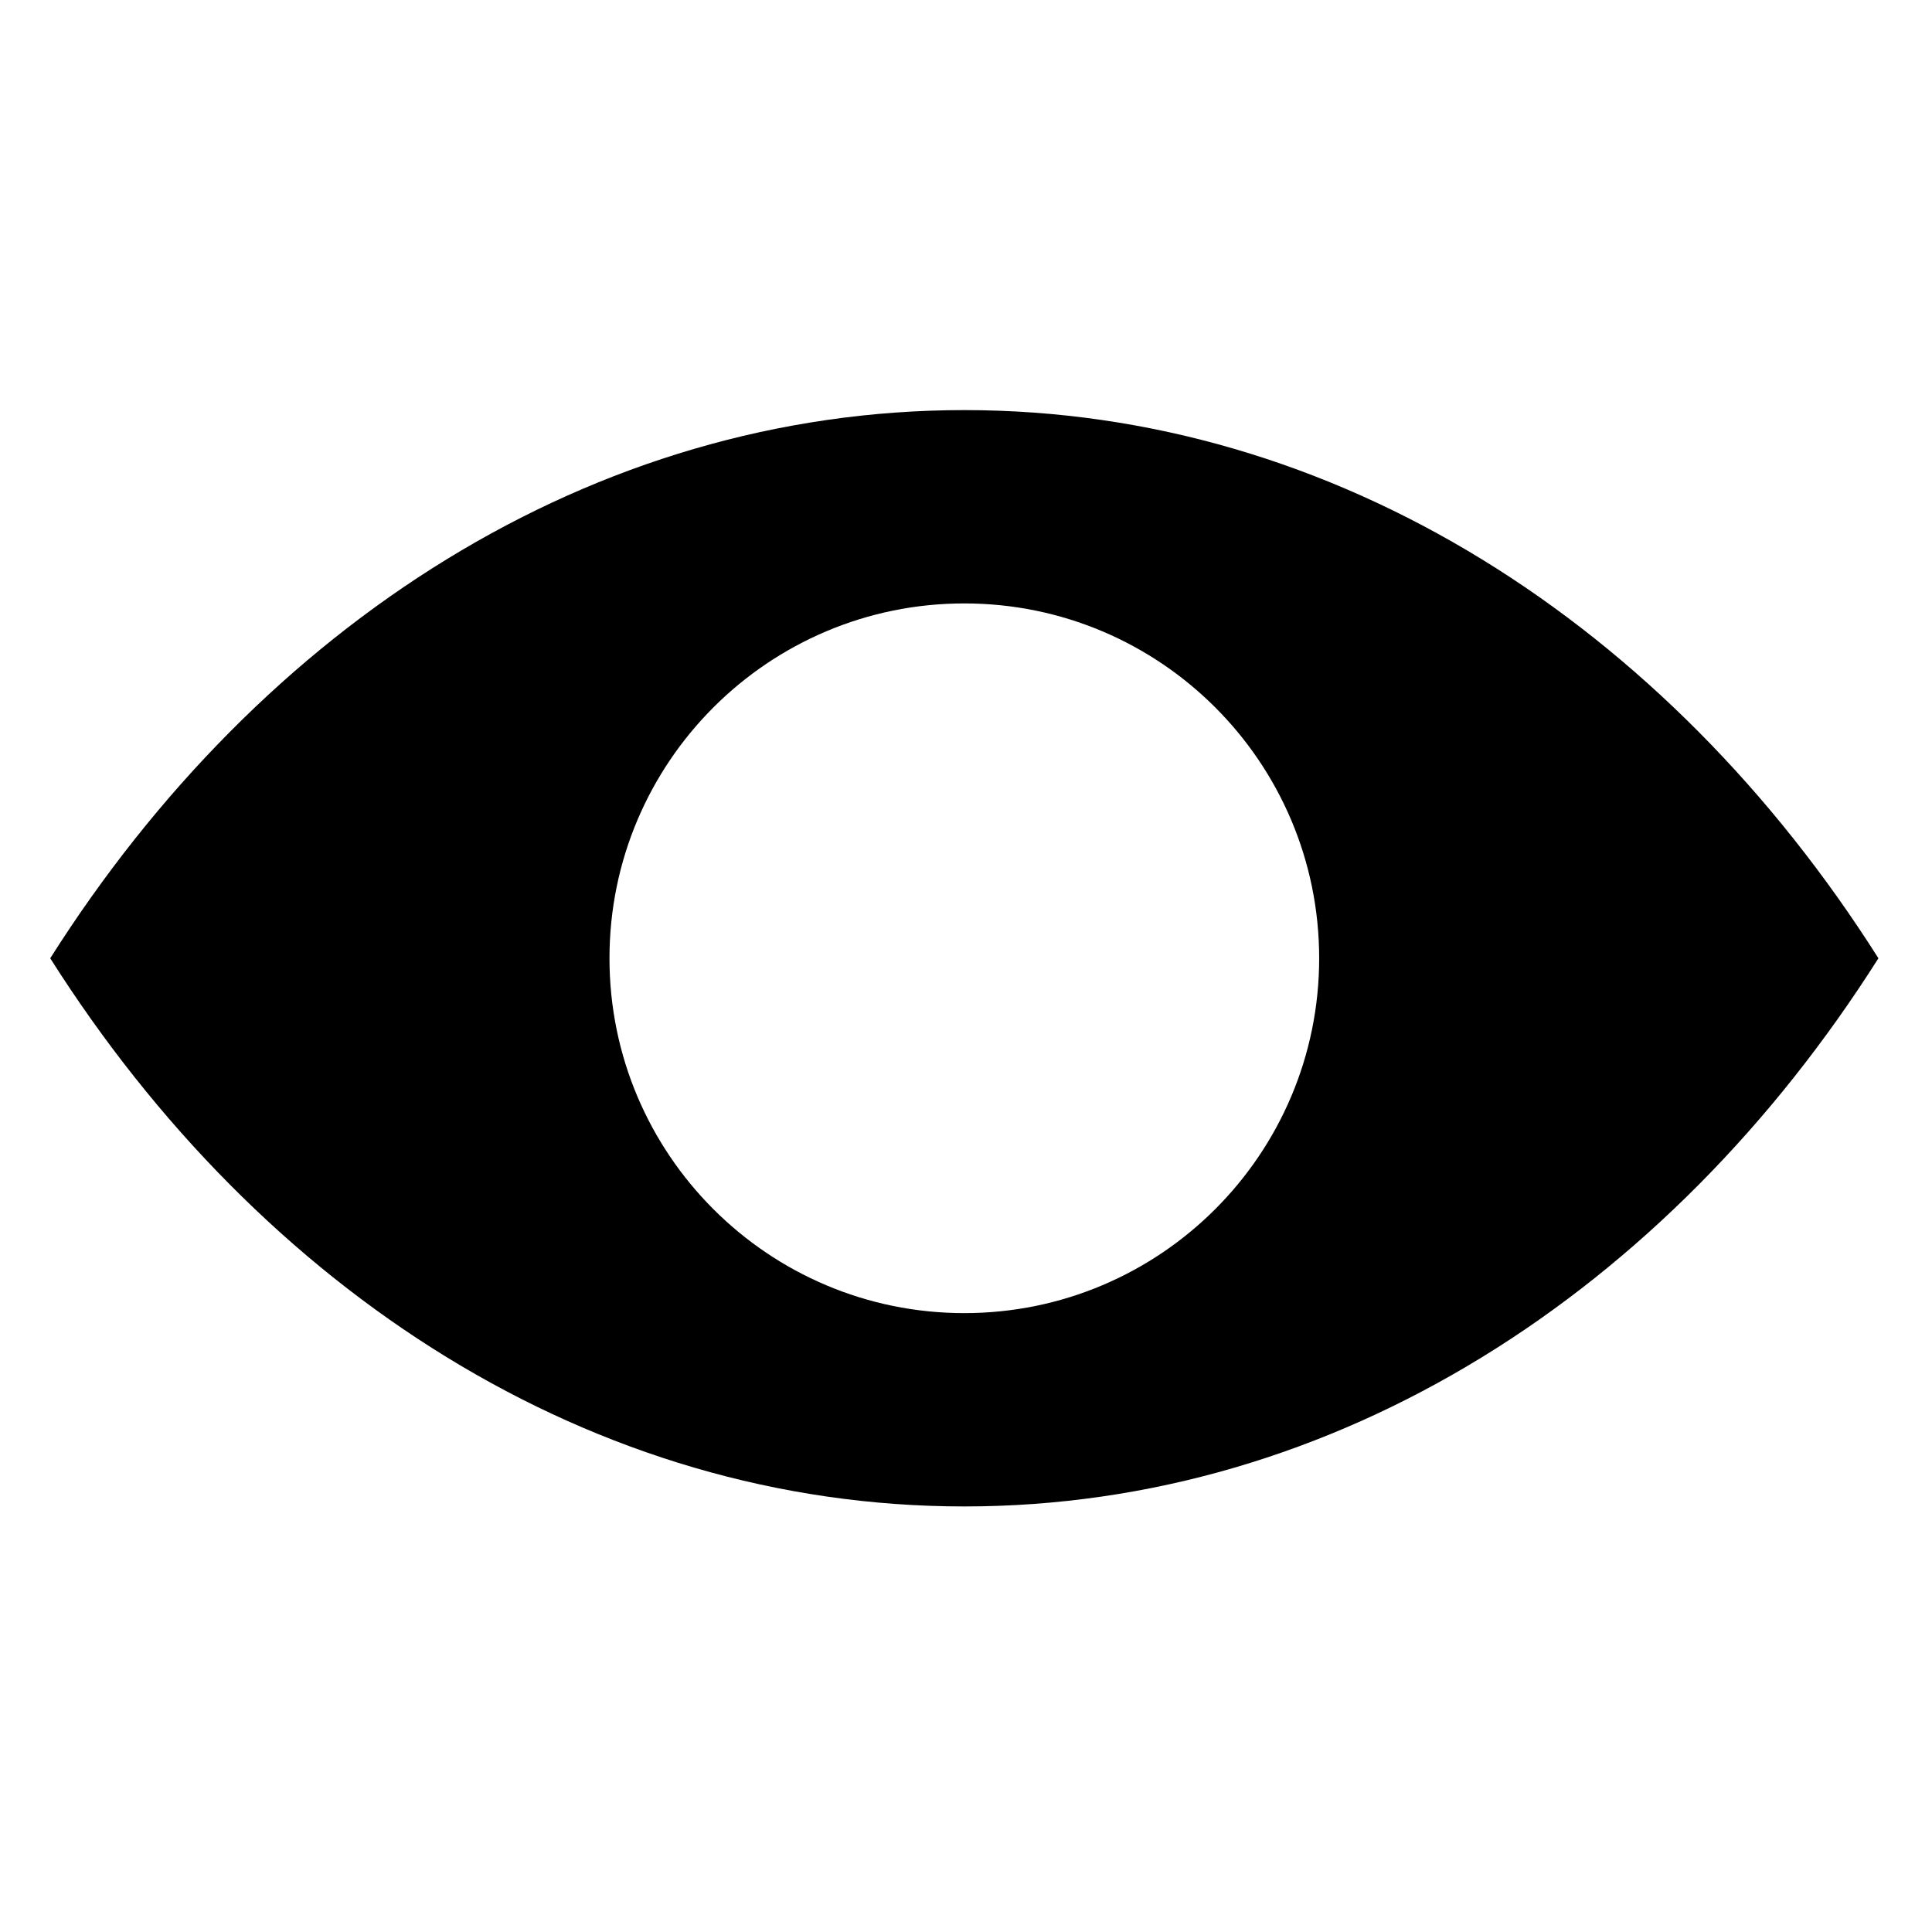 <?xml version="1.0" encoding="UTF-8"?>
<svg id="Calque_1" xmlns="http://www.w3.org/2000/svg" version="1.1" viewBox="0 0 150 150">
  <path class="svg-dark-blue" d="M74.87,31.84c-28.9,0-54.58,16.68-70.97,42.56,16.39,25.87,42.08,42.56,70.97,42.56s54.58-16.68,70.97-42.56c-16.39-25.87-42.08-42.56-70.97-42.56ZM74.87,101.95c-15.22,0-27.55-12.34-27.55-27.55s12.34-27.55,27.55-27.55,27.55,12.34,27.55,27.55-12.34,27.55-27.55,27.55Z"/>
</svg>
